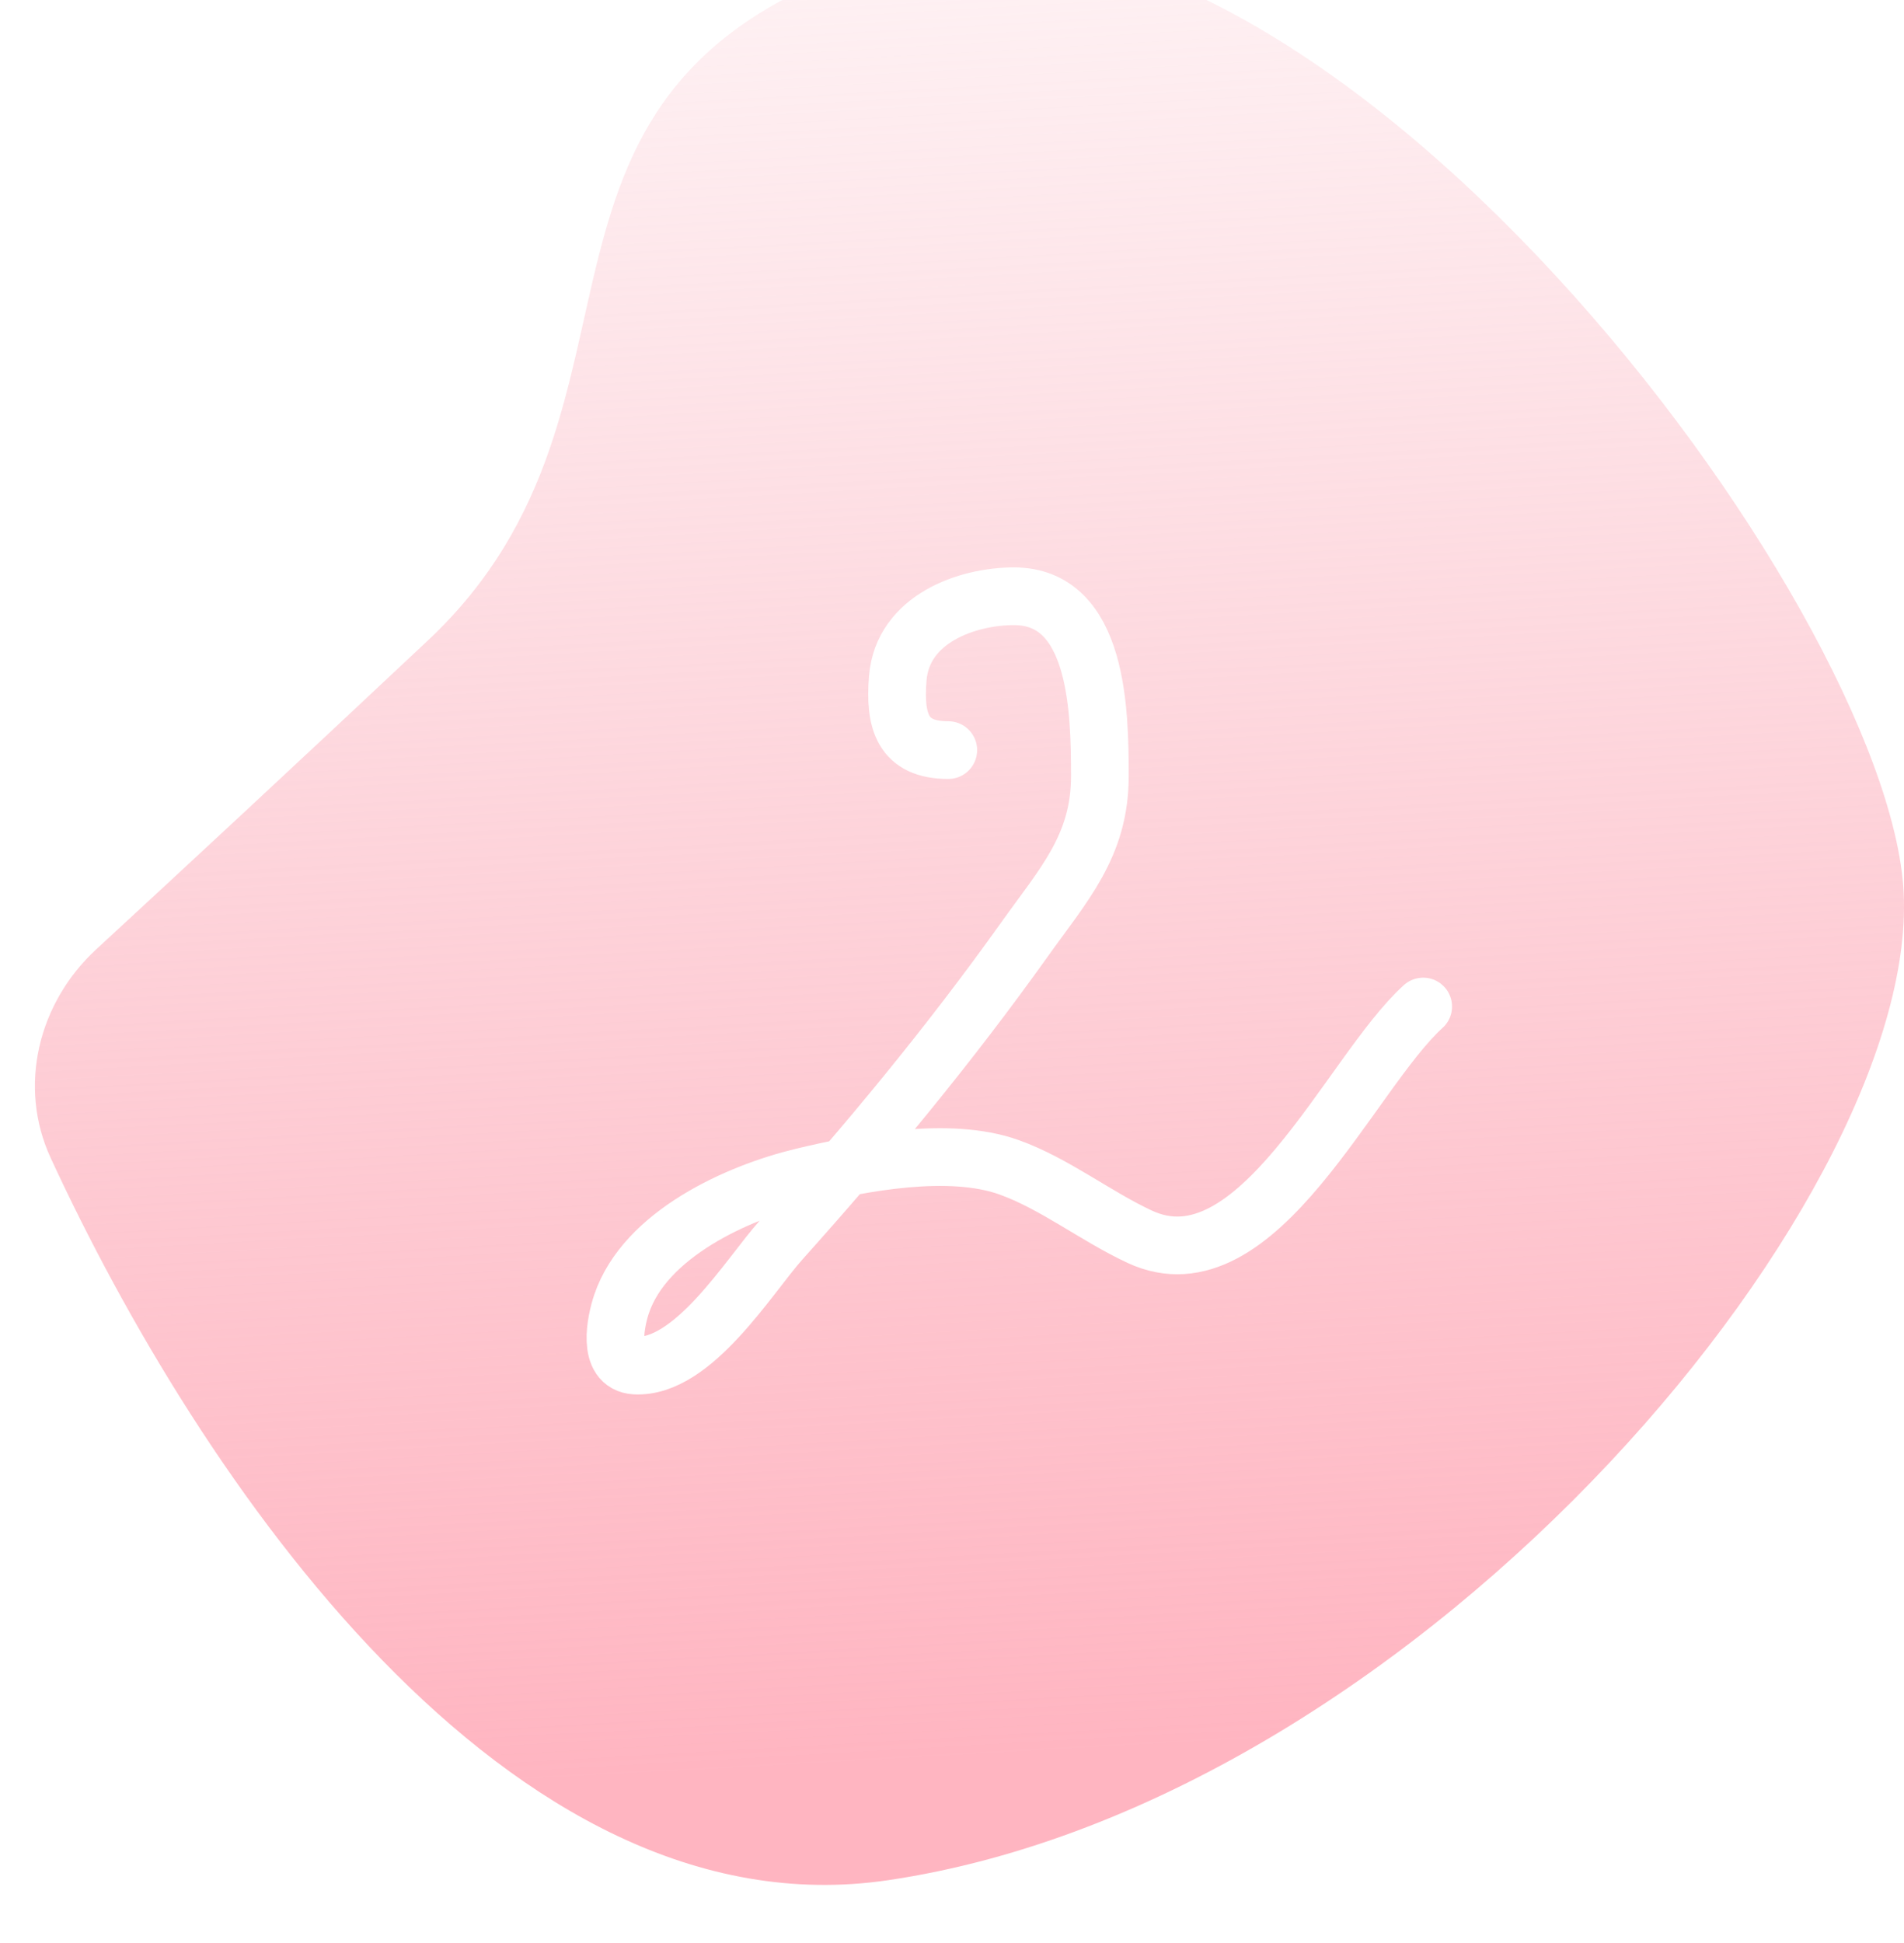<?xml version="1.0" encoding="UTF-8"?> <svg xmlns="http://www.w3.org/2000/svg" width="99" height="101" viewBox="0 0 99 101" fill="none"> <g filter="url(#filter0_i_82_75)"> <path d="M46.166 100.756C26.406 103.669 10.317 79.841 2.636 63.205C0.917 59.482 1.989 55.138 5.003 52.358C9.246 48.446 15.352 42.781 22.259 36.289C35.449 23.891 24.732 7.362 46.166 0.75C67.6 -5.862 97.278 32.983 98.927 48.687C100.575 64.39 74.195 96.624 46.166 100.756Z" fill="url(#paint0_linear_82_75)"></path> </g> <path d="M49.307 38.999C46.926 38.999 46.501 37.501 46.68 35.266C46.927 32.174 50.287 31 52.722 31C57.119 31 57.188 37.048 57.188 40.362C57.188 43.978 55.3 45.996 53.276 48.835C49.344 54.351 45.116 59.445 40.608 64.478C38.952 66.328 36.037 71.166 33.02 70.996C31.548 70.913 32.014 68.698 32.319 67.796C33.55 64.162 38.348 61.998 41.718 61.189C44.811 60.447 49.353 59.578 52.459 60.686C54.818 61.527 56.971 63.235 59.26 64.3C65.365 67.14 70.194 55.765 74 52.331" stroke="white" stroke-width="3" stroke-linecap="round"></path> <defs> <filter id="filter0_i_82_75" x="1.815" y="-3" width="97.185" height="104" filterUnits="userSpaceOnUse" color-interpolation-filters="sRGB"> <feFlood flood-opacity="0" result="BackgroundImageFix"></feFlood> <feBlend mode="normal" in="SourceGraphic" in2="BackgroundImageFix" result="shape"></feBlend> <feColorMatrix in="SourceAlpha" type="matrix" values="0 0 0 0 0 0 0 0 0 0 0 0 0 0 0 0 0 0 127 0" result="hardAlpha"></feColorMatrix> <feOffset dy="-3"></feOffset> <feGaussianBlur stdDeviation="3"></feGaussianBlur> <feComposite in2="hardAlpha" operator="arithmetic" k2="-1" k3="1"></feComposite> <feColorMatrix type="matrix" values="0 0 0 0 1 0 0 0 0 0.878 0 0 0 0 0.9 0 0 0 0.6 0"></feColorMatrix> <feBlend mode="normal" in2="shape" result="effect1_innerShadow_82_75"></feBlend> </filter> <linearGradient id="paint0_linear_82_75" x1="45.341" y1="117.362" x2="37.414" y2="-23.801" gradientUnits="userSpaceOnUse"> <stop offset="0.16" stop-color="#FFB5C1"></stop> <stop offset="0.969" stop-color="#F9B3BF" stop-opacity="0"></stop> </linearGradient> </defs> </svg> 